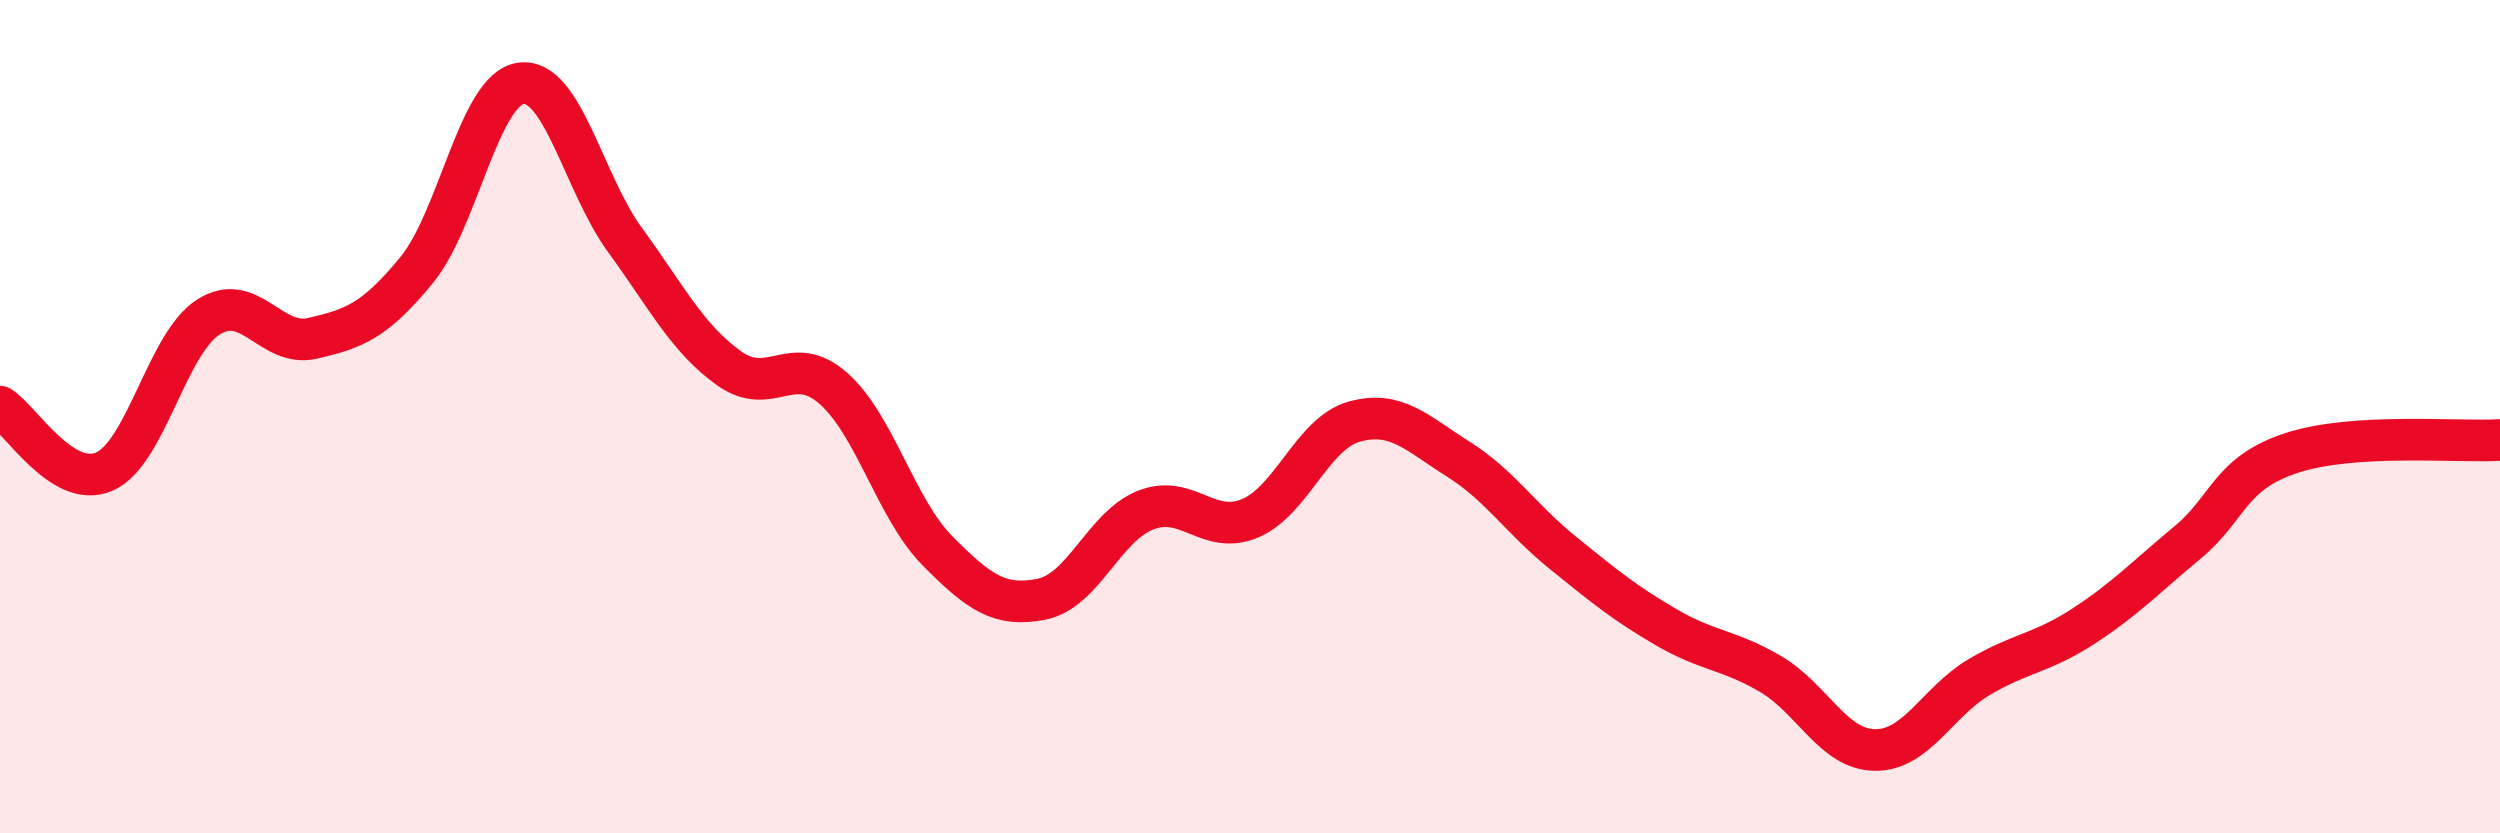 
    <svg width="60" height="20" viewBox="0 0 60 20" xmlns="http://www.w3.org/2000/svg">
      <path
        d="M 0,9.76 C 0.5,10.07 1.5,11.75 2.5,11.32 C 3.5,10.89 4,8.25 5,7.61 C 6,6.97 6.5,8.35 7.5,8.12 C 8.5,7.89 9,7.7 10,6.48 C 11,5.26 11.5,2.14 12.5,2 C 13.5,1.86 14,4.39 15,5.76 C 16,7.13 16.5,8.13 17.5,8.84 C 18.5,9.55 19,8.44 20,9.32 C 21,10.2 21.5,12.21 22.5,13.22 C 23.5,14.23 24,14.58 25,14.38 C 26,14.18 26.5,12.63 27.5,12.24 C 28.5,11.85 29,12.86 30,12.44 C 31,12.02 31.5,10.4 32.5,10.12 C 33.5,9.84 34,10.39 35,11.02 C 36,11.65 36.5,12.45 37.5,13.26 C 38.5,14.07 39,14.48 40,15.06 C 41,15.64 41.5,15.59 42.5,16.18 C 43.5,16.77 44,17.99 45,18 C 46,18.01 46.5,16.84 47.5,16.25 C 48.5,15.66 49,15.68 50,15.03 C 51,14.38 51.5,13.85 52.5,13.02 C 53.5,12.19 53.5,11.36 55,10.87 C 56.5,10.38 59,10.62 60,10.56L60 20L0 20Z"
        fill="#EB0A25"
        opacity="0.1"
        stroke-linecap="round"
        stroke-linejoin="round"
      />
      <path
        d="M 0,9.76 C 0.5,10.07 1.5,11.75 2.5,11.32 C 3.5,10.89 4,8.25 5,7.61 C 6,6.97 6.5,8.35 7.5,8.12 C 8.5,7.89 9,7.7 10,6.48 C 11,5.26 11.5,2.14 12.5,2 C 13.5,1.86 14,4.39 15,5.76 C 16,7.13 16.5,8.13 17.5,8.84 C 18.5,9.55 19,8.44 20,9.32 C 21,10.2 21.5,12.21 22.5,13.22 C 23.5,14.23 24,14.58 25,14.38 C 26,14.18 26.5,12.63 27.5,12.24 C 28.5,11.85 29,12.86 30,12.44 C 31,12.02 31.5,10.4 32.5,10.12 C 33.5,9.84 34,10.39 35,11.02 C 36,11.65 36.5,12.45 37.5,13.26 C 38.5,14.07 39,14.48 40,15.06 C 41,15.64 41.5,15.59 42.5,16.18 C 43.5,16.77 44,17.99 45,18 C 46,18.01 46.5,16.84 47.5,16.25 C 48.5,15.66 49,15.68 50,15.03 C 51,14.38 51.5,13.85 52.5,13.02 C 53.5,12.19 53.5,11.36 55,10.87 C 56.5,10.38 59,10.62 60,10.56"
        stroke="#EB0A25"
        stroke-width="1"
        fill="none"
        stroke-linecap="round"
        stroke-linejoin="round"
      />
    </svg>
  